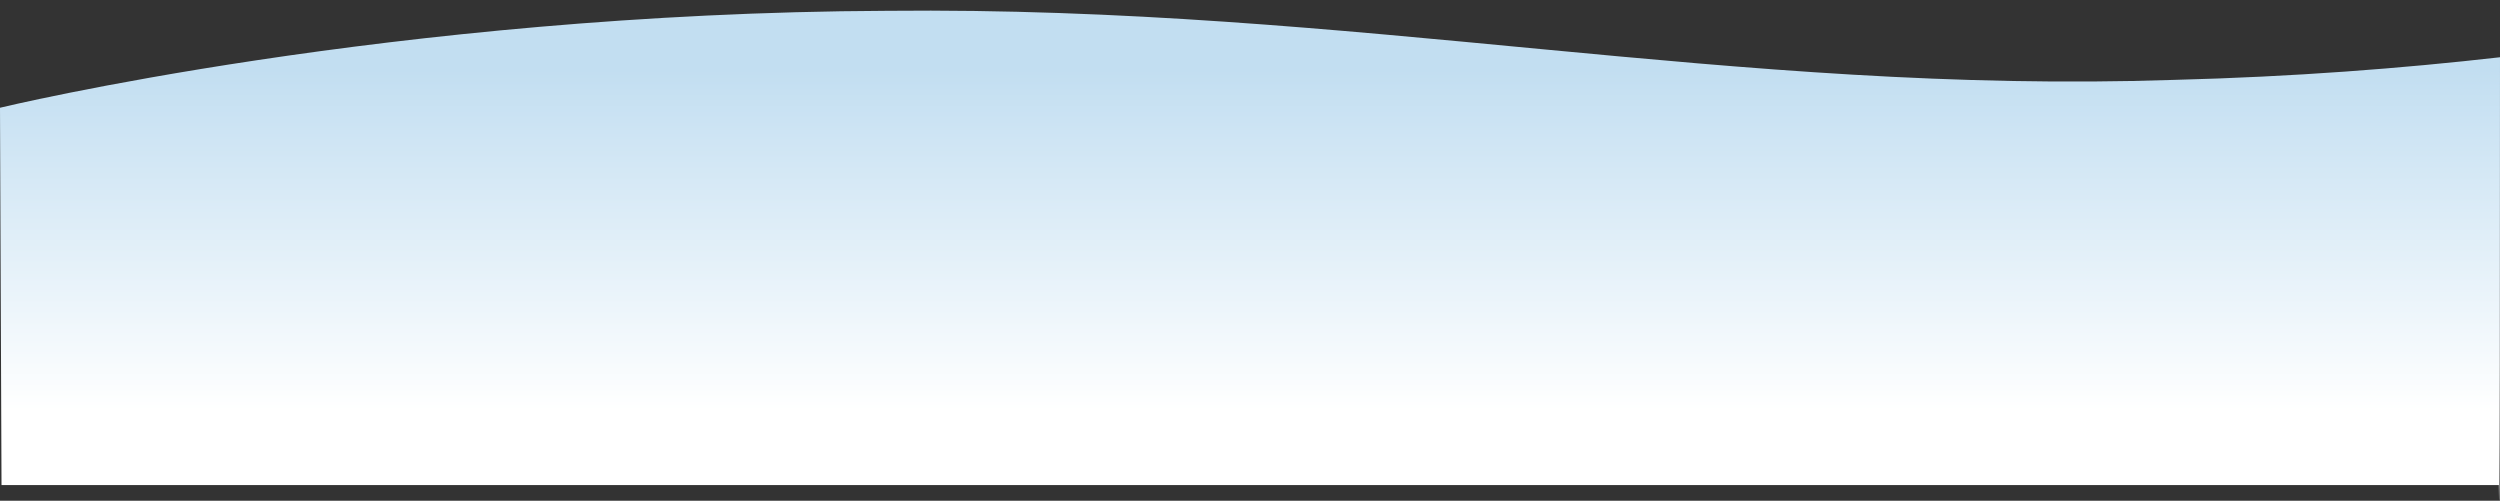 <?xml version="1.0" encoding="utf-8"?>
<!-- Generator: Adobe Illustrator 25.3.1, SVG Export Plug-In . SVG Version: 6.00 Build 0)  -->
<svg version="1.1" id="Layer_1" xmlns="http://www.w3.org/2000/svg" xmlns:xlink="http://www.w3.org/1999/xlink" x="0px" y="0px"
	 viewBox="0 0 1480.3 296.5" style="enable-background:new 0 0 1480.3 296.5;" xml:space="preserve">
<rect x="0" y="0" width="1480.3" height="296.5" fill="#333333" stroke="none"/>
<style type="text/css">
	.st0{fill:url(#SVGID_1_);}
</style>
<linearGradient id="SVGID_1_" gradientUnits="userSpaceOnUse" x1="740.15" y1="326.784" x2="740.15" y2="124.806" gradientTransform="matrix(1 0 0 -1 0 368)">
	<stop  offset="0" style="stop-color:#C2DEF1"/>
	<stop  offset="0.999" style="stop-color:#FFFFFF"/>
</linearGradient>
<path class="st0" d="M1480.3,33.9c-57.9,6.6-122.5,11.6-192.9,13.4C1026.2,56.1,803.6,3.6,525.3,6.4C232.4,7.6,0,63.8,0,63.8
	l0.9,223.4h1478.7C1479.6,287.2,1480.3,371.5,1480.3,33.9z"/>
</svg>
